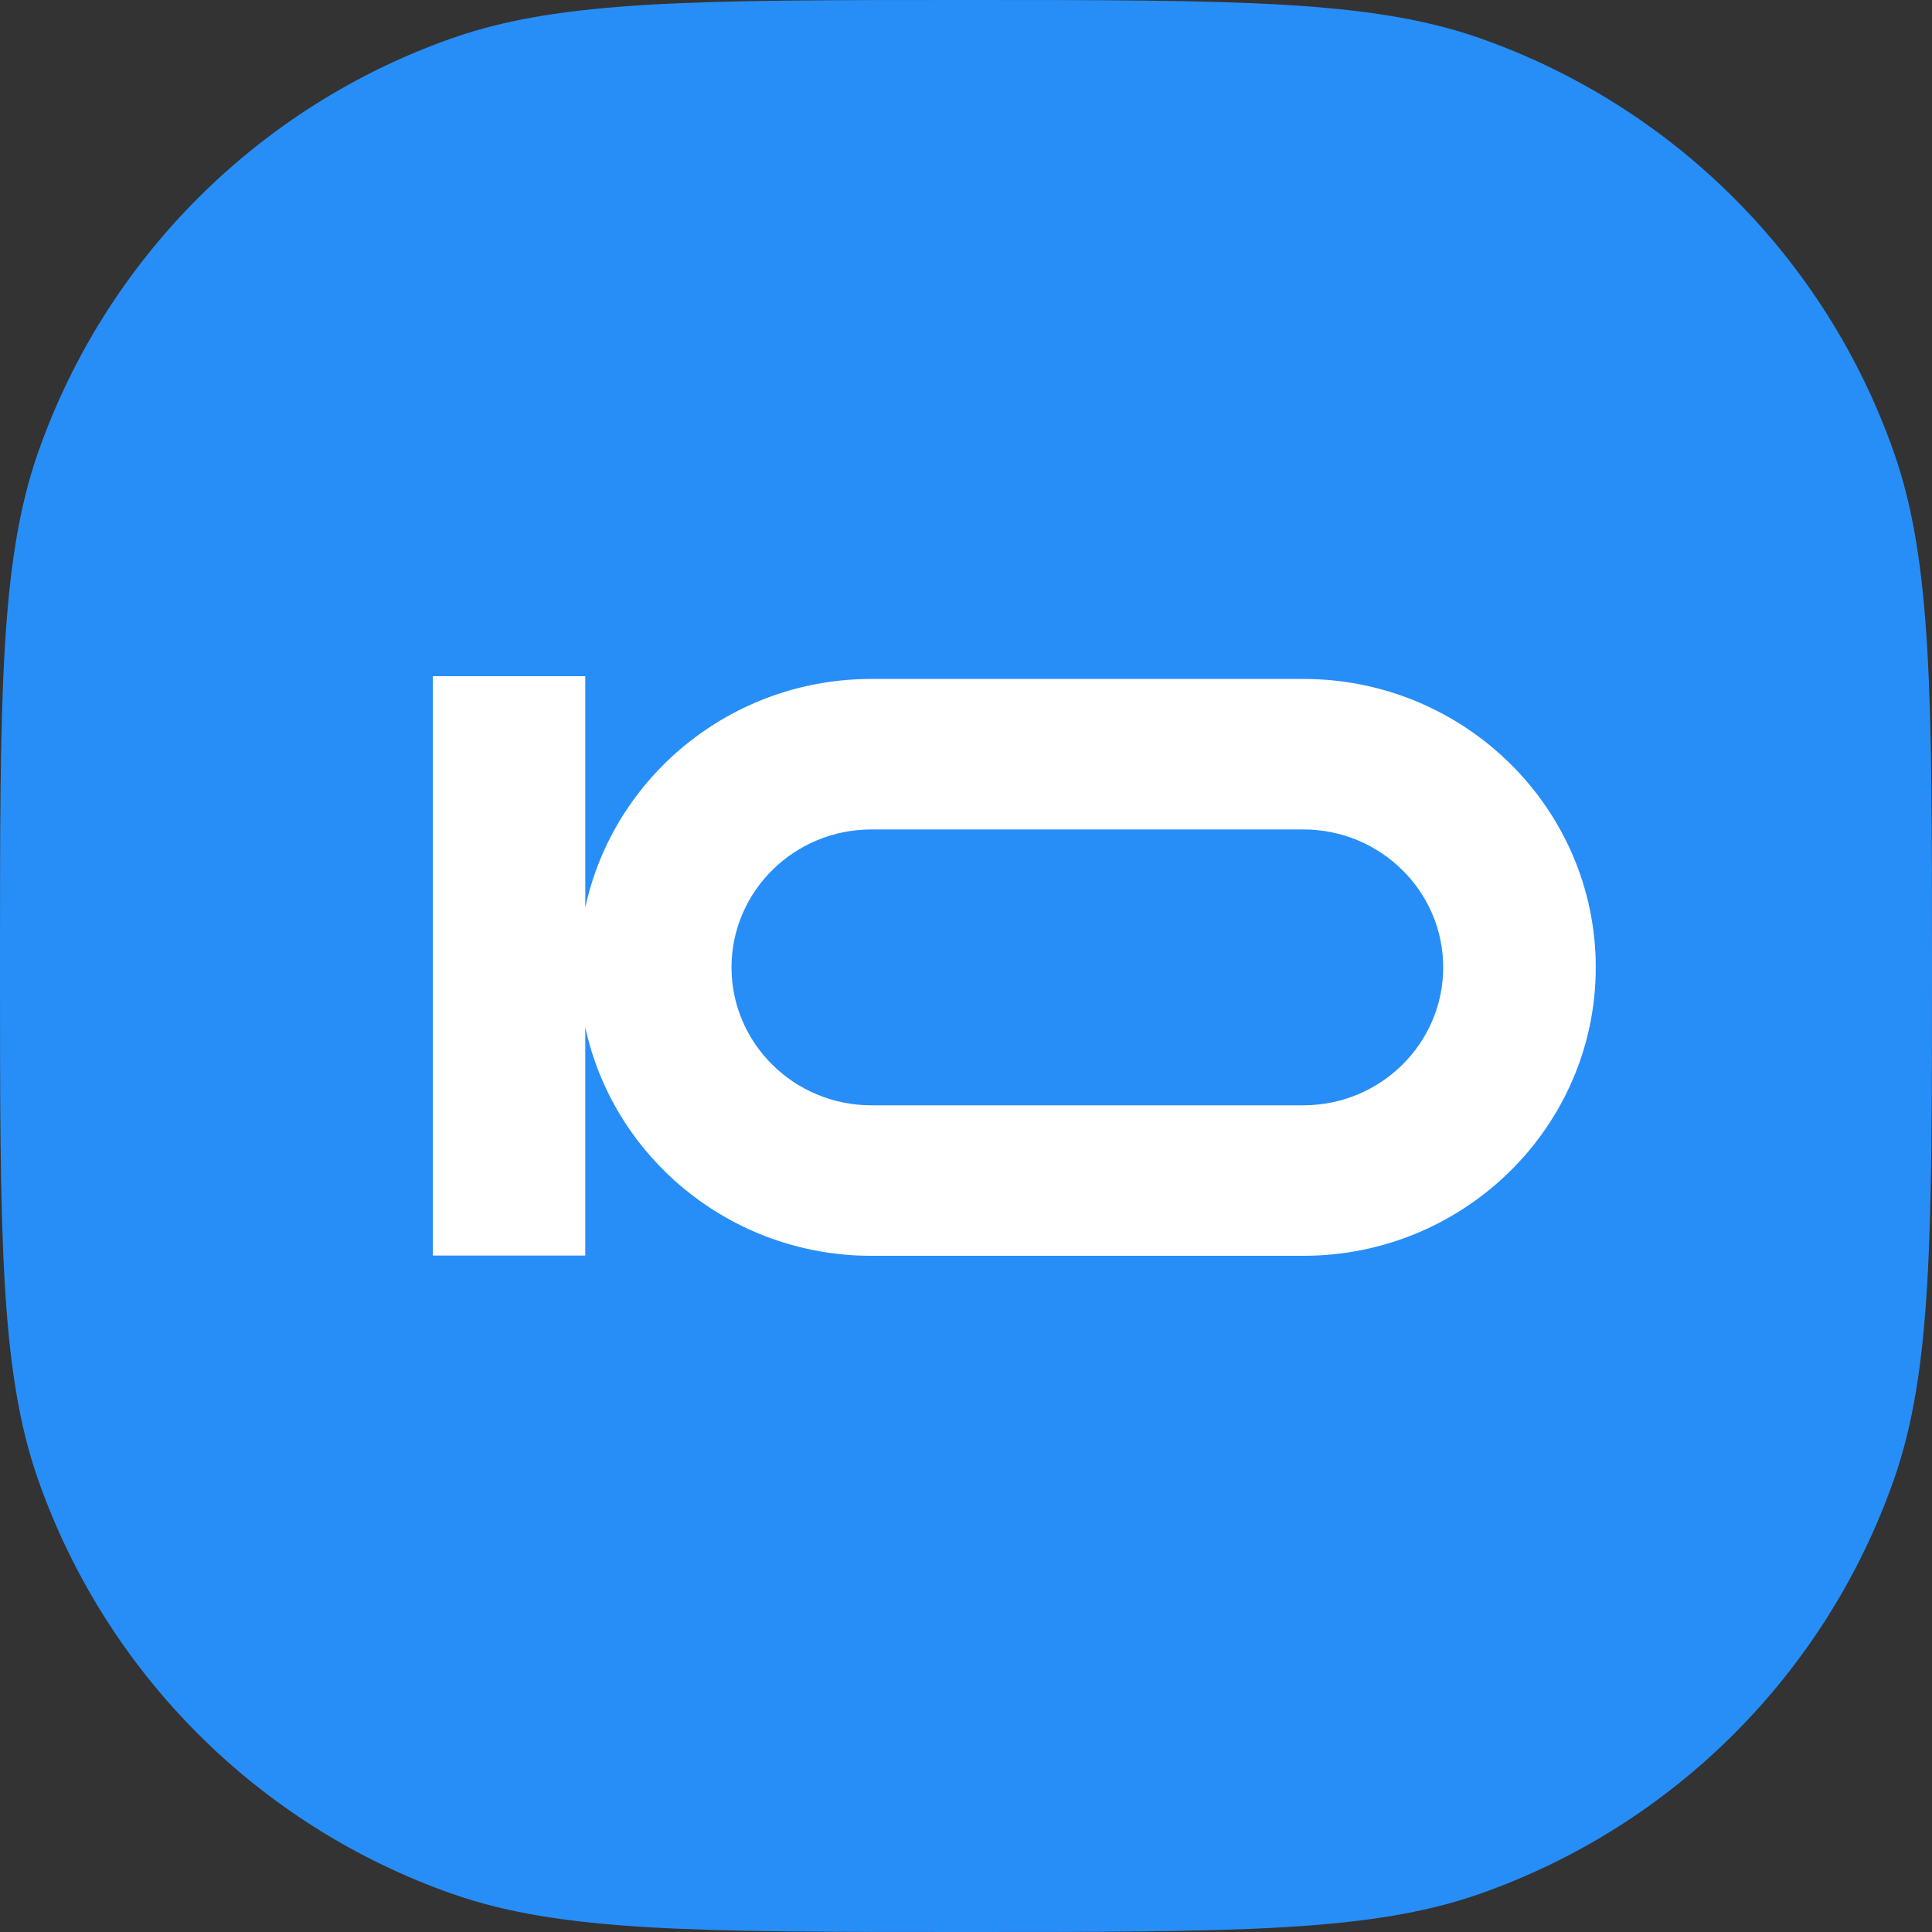 <svg width="80" height="80" viewBox="0 0 80 80" fill="none" xmlns="http://www.w3.org/2000/svg">
<rect x="0" y="0" width="80" height="80" fill="#333333" stroke="none"/>
<path d="M0 40C0 28.828 0 23.243 1.571 18.752C4.386 10.709 10.709 4.386 18.752 1.571C23.243 0 28.828 0 40 0C51.172 0 56.757 0 61.248 1.571C69.291 4.386 75.614 10.709 78.429 18.752C80 23.243 80 28.828 80 40C80 51.172 80 56.757 78.429 61.248C75.614 69.291 69.291 75.614 61.248 78.429C56.757 80 51.172 80 40 80C28.828 80 23.243 80 18.752 78.429C10.709 75.614 4.386 69.291 1.571 61.248C0 56.757 0 51.172 0 40Z" fill="#278EF8"/>
<path d="M53.972 28.114H36.078C30.262 28.114 25.395 32.181 24.235 37.584V28H17.923V51.989H24.235V42.53C25.393 47.931 30.262 52 36.078 52H53.972C60.647 52 66.077 46.643 66.077 40.057C66.077 33.471 60.645 28.114 53.972 28.114ZM53.972 45.768H36.078C32.885 45.768 30.29 43.206 30.29 40.057C30.29 36.908 32.887 34.346 36.078 34.346H53.972C57.164 34.346 59.76 36.908 59.76 40.057C59.76 43.206 57.164 45.768 53.972 45.768Z" fill="white"/>
</svg>
